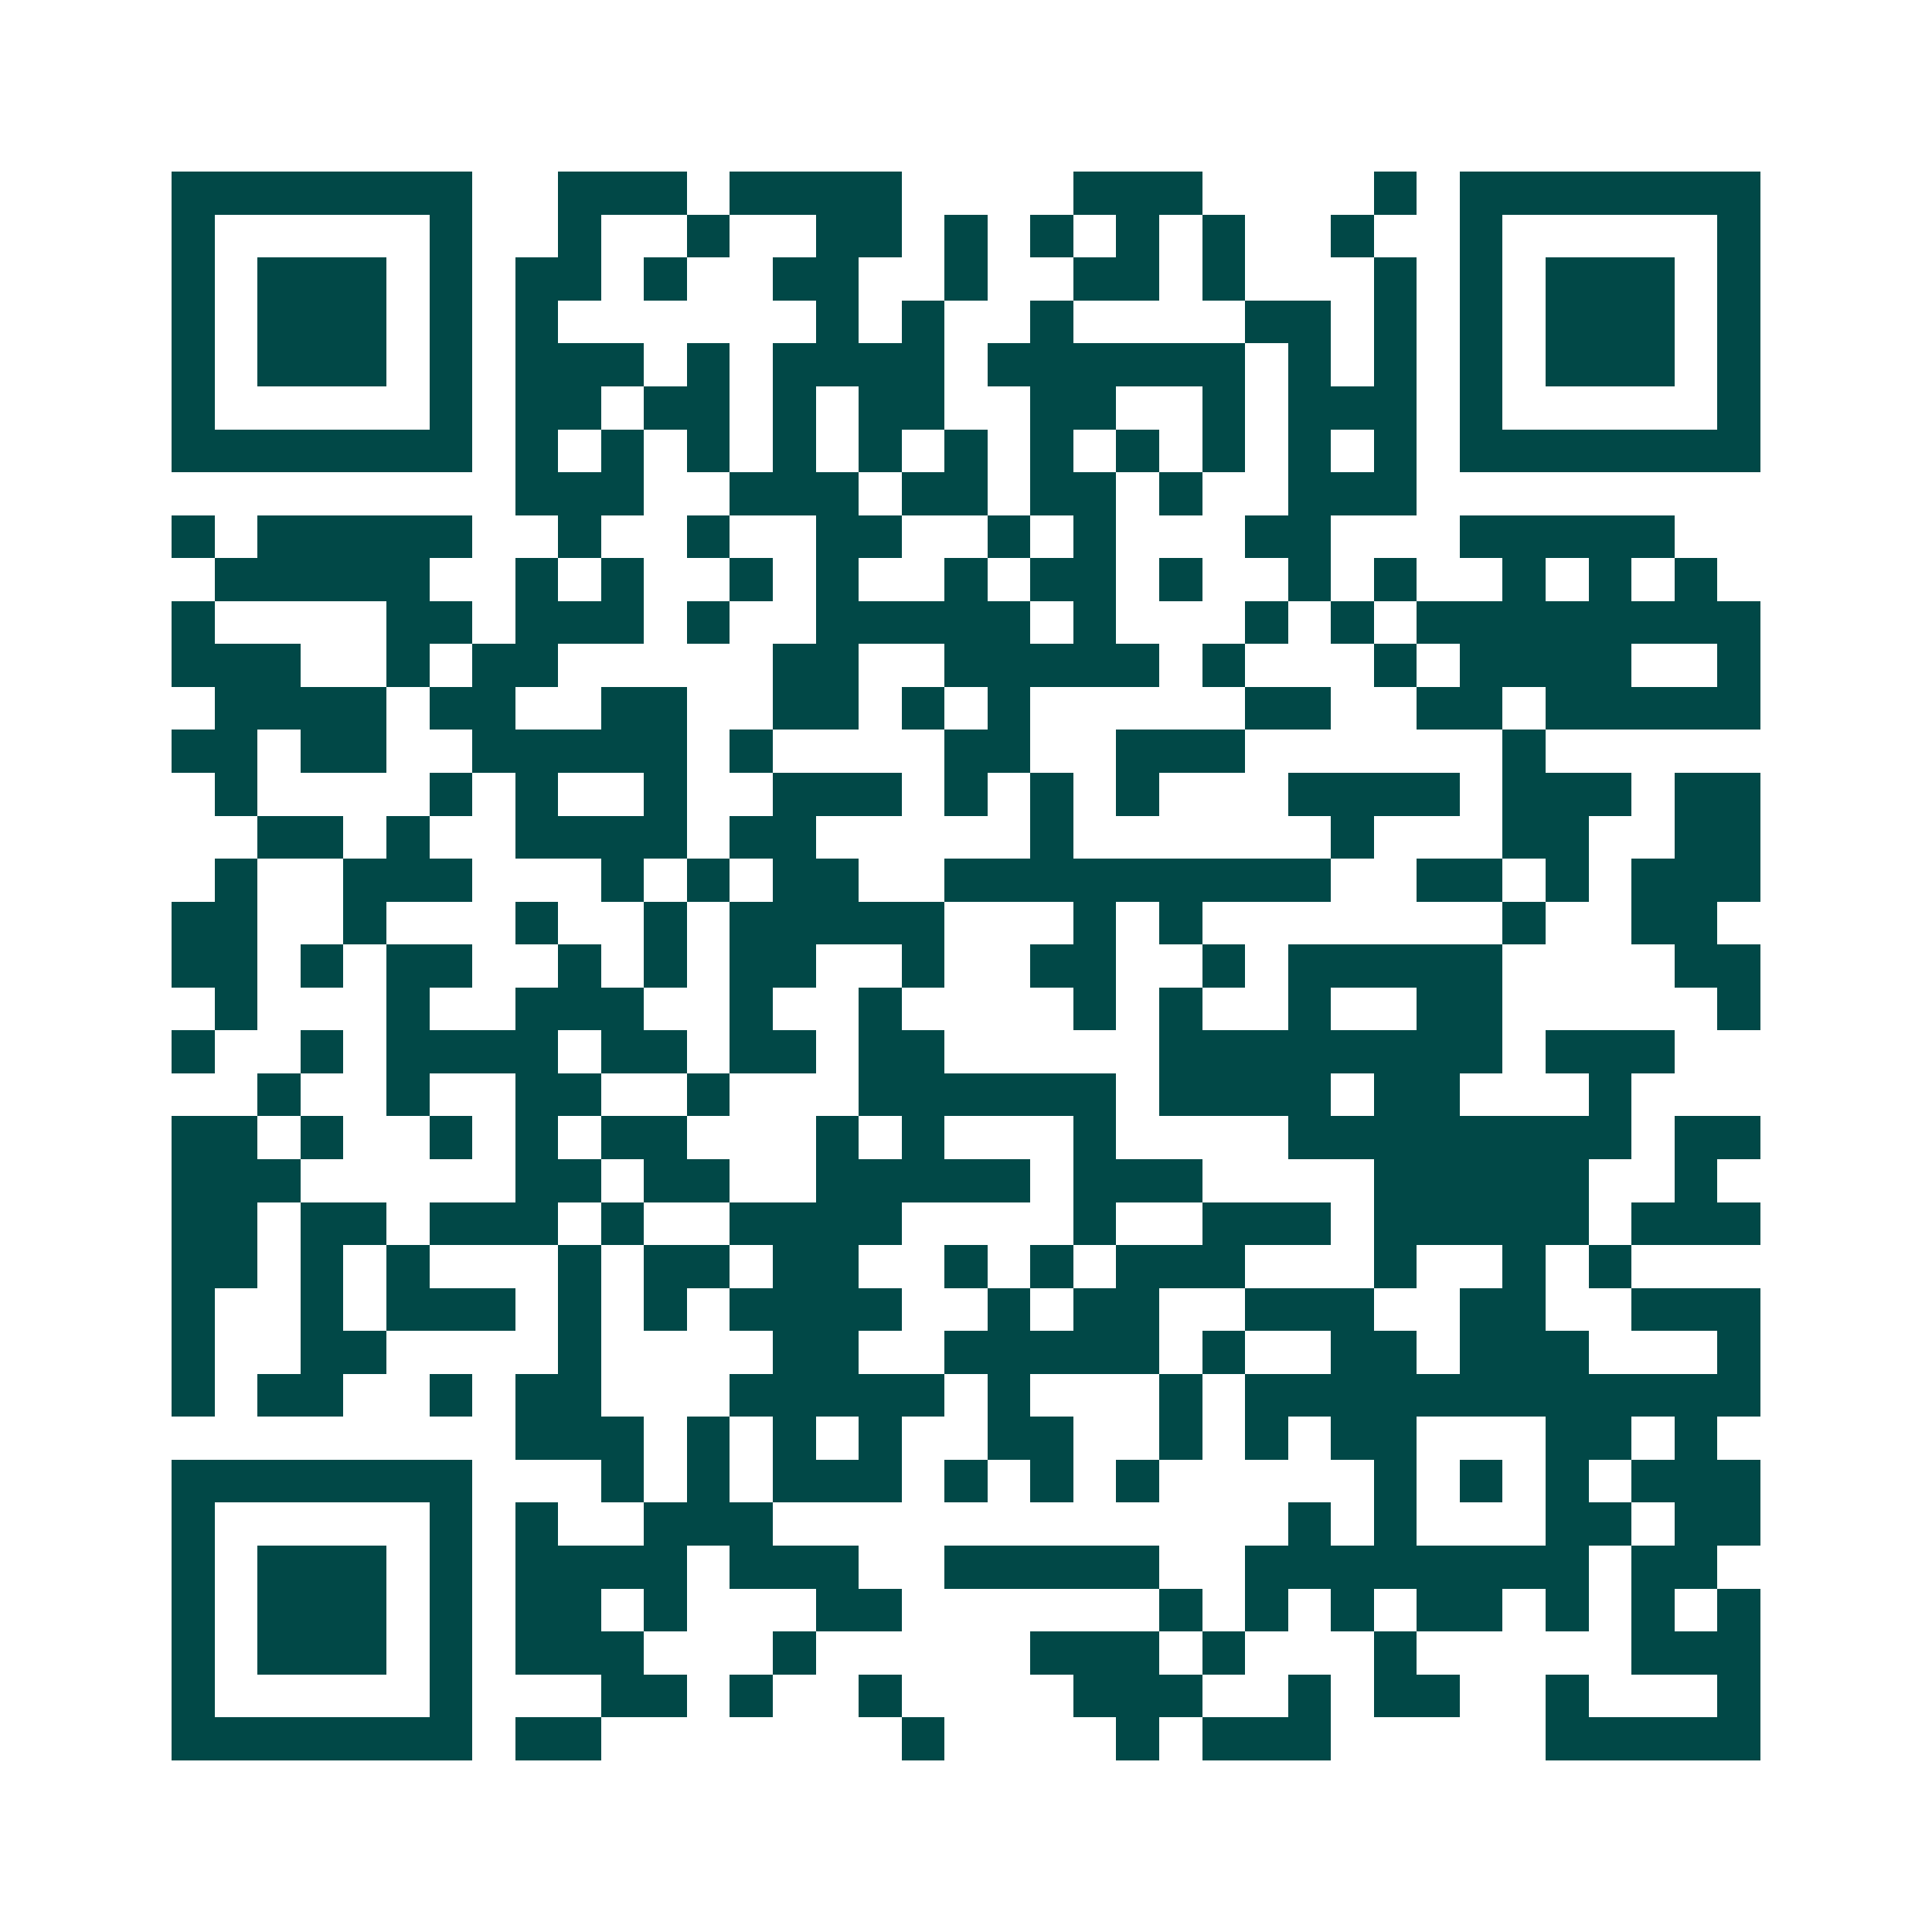 <svg xmlns="http://www.w3.org/2000/svg" width="200" height="200" viewBox="0 0 45 45" shape-rendering="crispEdges"><path fill="#ffffff" d="M0 0h45v45H0z"/><path stroke="#014847" d="M4 4.5h7m2 0h3m1 0h4m4 0h3m4 0h1m1 0h7M4 5.5h1m5 0h1m2 0h1m2 0h1m2 0h2m1 0h1m1 0h1m1 0h1m1 0h1m2 0h1m2 0h1m5 0h1M4 6.5h1m1 0h3m1 0h1m1 0h2m1 0h1m2 0h2m2 0h1m2 0h2m1 0h1m3 0h1m1 0h1m1 0h3m1 0h1M4 7.5h1m1 0h3m1 0h1m1 0h1m6 0h1m1 0h1m2 0h1m4 0h2m1 0h1m1 0h1m1 0h3m1 0h1M4 8.5h1m1 0h3m1 0h1m1 0h3m1 0h1m1 0h4m1 0h6m1 0h1m1 0h1m1 0h1m1 0h3m1 0h1M4 9.5h1m5 0h1m1 0h2m1 0h2m1 0h1m1 0h2m2 0h2m2 0h1m1 0h3m1 0h1m5 0h1M4 10.5h7m1 0h1m1 0h1m1 0h1m1 0h1m1 0h1m1 0h1m1 0h1m1 0h1m1 0h1m1 0h1m1 0h1m1 0h7M12 11.5h3m2 0h3m1 0h2m1 0h2m1 0h1m2 0h3M4 12.5h1m1 0h5m2 0h1m2 0h1m2 0h2m2 0h1m1 0h1m3 0h2m3 0h5M5 13.5h5m2 0h1m1 0h1m2 0h1m1 0h1m2 0h1m1 0h2m1 0h1m2 0h1m1 0h1m2 0h1m1 0h1m1 0h1M4 14.5h1m4 0h2m1 0h3m1 0h1m2 0h5m1 0h1m3 0h1m1 0h1m1 0h8M4 15.5h3m2 0h1m1 0h2m5 0h2m2 0h5m1 0h1m3 0h1m1 0h4m2 0h1M5 16.5h4m1 0h2m2 0h2m2 0h2m1 0h1m1 0h1m5 0h2m2 0h2m1 0h5M4 17.5h2m1 0h2m2 0h5m1 0h1m4 0h2m2 0h3m6 0h1M5 18.5h1m4 0h1m1 0h1m2 0h1m2 0h3m1 0h1m1 0h1m1 0h1m3 0h4m1 0h3m1 0h2M6 19.5h2m1 0h1m2 0h4m1 0h2m5 0h1m6 0h1m3 0h2m2 0h2M5 20.5h1m2 0h3m3 0h1m1 0h1m1 0h2m2 0h9m2 0h2m1 0h1m1 0h3M4 21.5h2m2 0h1m3 0h1m2 0h1m1 0h5m3 0h1m1 0h1m7 0h1m2 0h2M4 22.5h2m1 0h1m1 0h2m2 0h1m1 0h1m1 0h2m2 0h1m2 0h2m2 0h1m1 0h5m4 0h2M5 23.5h1m3 0h1m2 0h3m2 0h1m2 0h1m4 0h1m1 0h1m2 0h1m2 0h2m5 0h1M4 24.5h1m2 0h1m1 0h4m1 0h2m1 0h2m1 0h2m5 0h8m1 0h3M6 25.5h1m2 0h1m2 0h2m2 0h1m3 0h6m1 0h4m1 0h2m3 0h1M4 26.5h2m1 0h1m2 0h1m1 0h1m1 0h2m3 0h1m1 0h1m3 0h1m4 0h8m1 0h2M4 27.5h3m5 0h2m1 0h2m2 0h5m1 0h3m4 0h5m2 0h1M4 28.5h2m1 0h2m1 0h3m1 0h1m2 0h4m4 0h1m2 0h3m1 0h5m1 0h3M4 29.5h2m1 0h1m1 0h1m3 0h1m1 0h2m1 0h2m2 0h1m1 0h1m1 0h3m3 0h1m2 0h1m1 0h1M4 30.5h1m2 0h1m1 0h3m1 0h1m1 0h1m1 0h4m2 0h1m1 0h2m2 0h3m2 0h2m2 0h3M4 31.5h1m2 0h2m4 0h1m4 0h2m2 0h5m1 0h1m2 0h2m1 0h3m3 0h1M4 32.5h1m1 0h2m2 0h1m1 0h2m3 0h5m1 0h1m3 0h1m1 0h12M12 33.5h3m1 0h1m1 0h1m1 0h1m2 0h2m2 0h1m1 0h1m1 0h2m3 0h2m1 0h1M4 34.5h7m3 0h1m1 0h1m1 0h3m1 0h1m1 0h1m1 0h1m5 0h1m1 0h1m1 0h1m1 0h3M4 35.5h1m5 0h1m1 0h1m2 0h3m12 0h1m1 0h1m3 0h2m1 0h2M4 36.5h1m1 0h3m1 0h1m1 0h4m1 0h3m2 0h5m2 0h8m1 0h2M4 37.5h1m1 0h3m1 0h1m1 0h2m1 0h1m3 0h2m6 0h1m1 0h1m1 0h1m1 0h2m1 0h1m1 0h1m1 0h1M4 38.5h1m1 0h3m1 0h1m1 0h3m3 0h1m5 0h3m1 0h1m3 0h1m5 0h3M4 39.5h1m5 0h1m3 0h2m1 0h1m2 0h1m4 0h3m2 0h1m1 0h2m2 0h1m3 0h1M4 40.5h7m1 0h2m7 0h1m4 0h1m1 0h3m5 0h5"/></svg>
